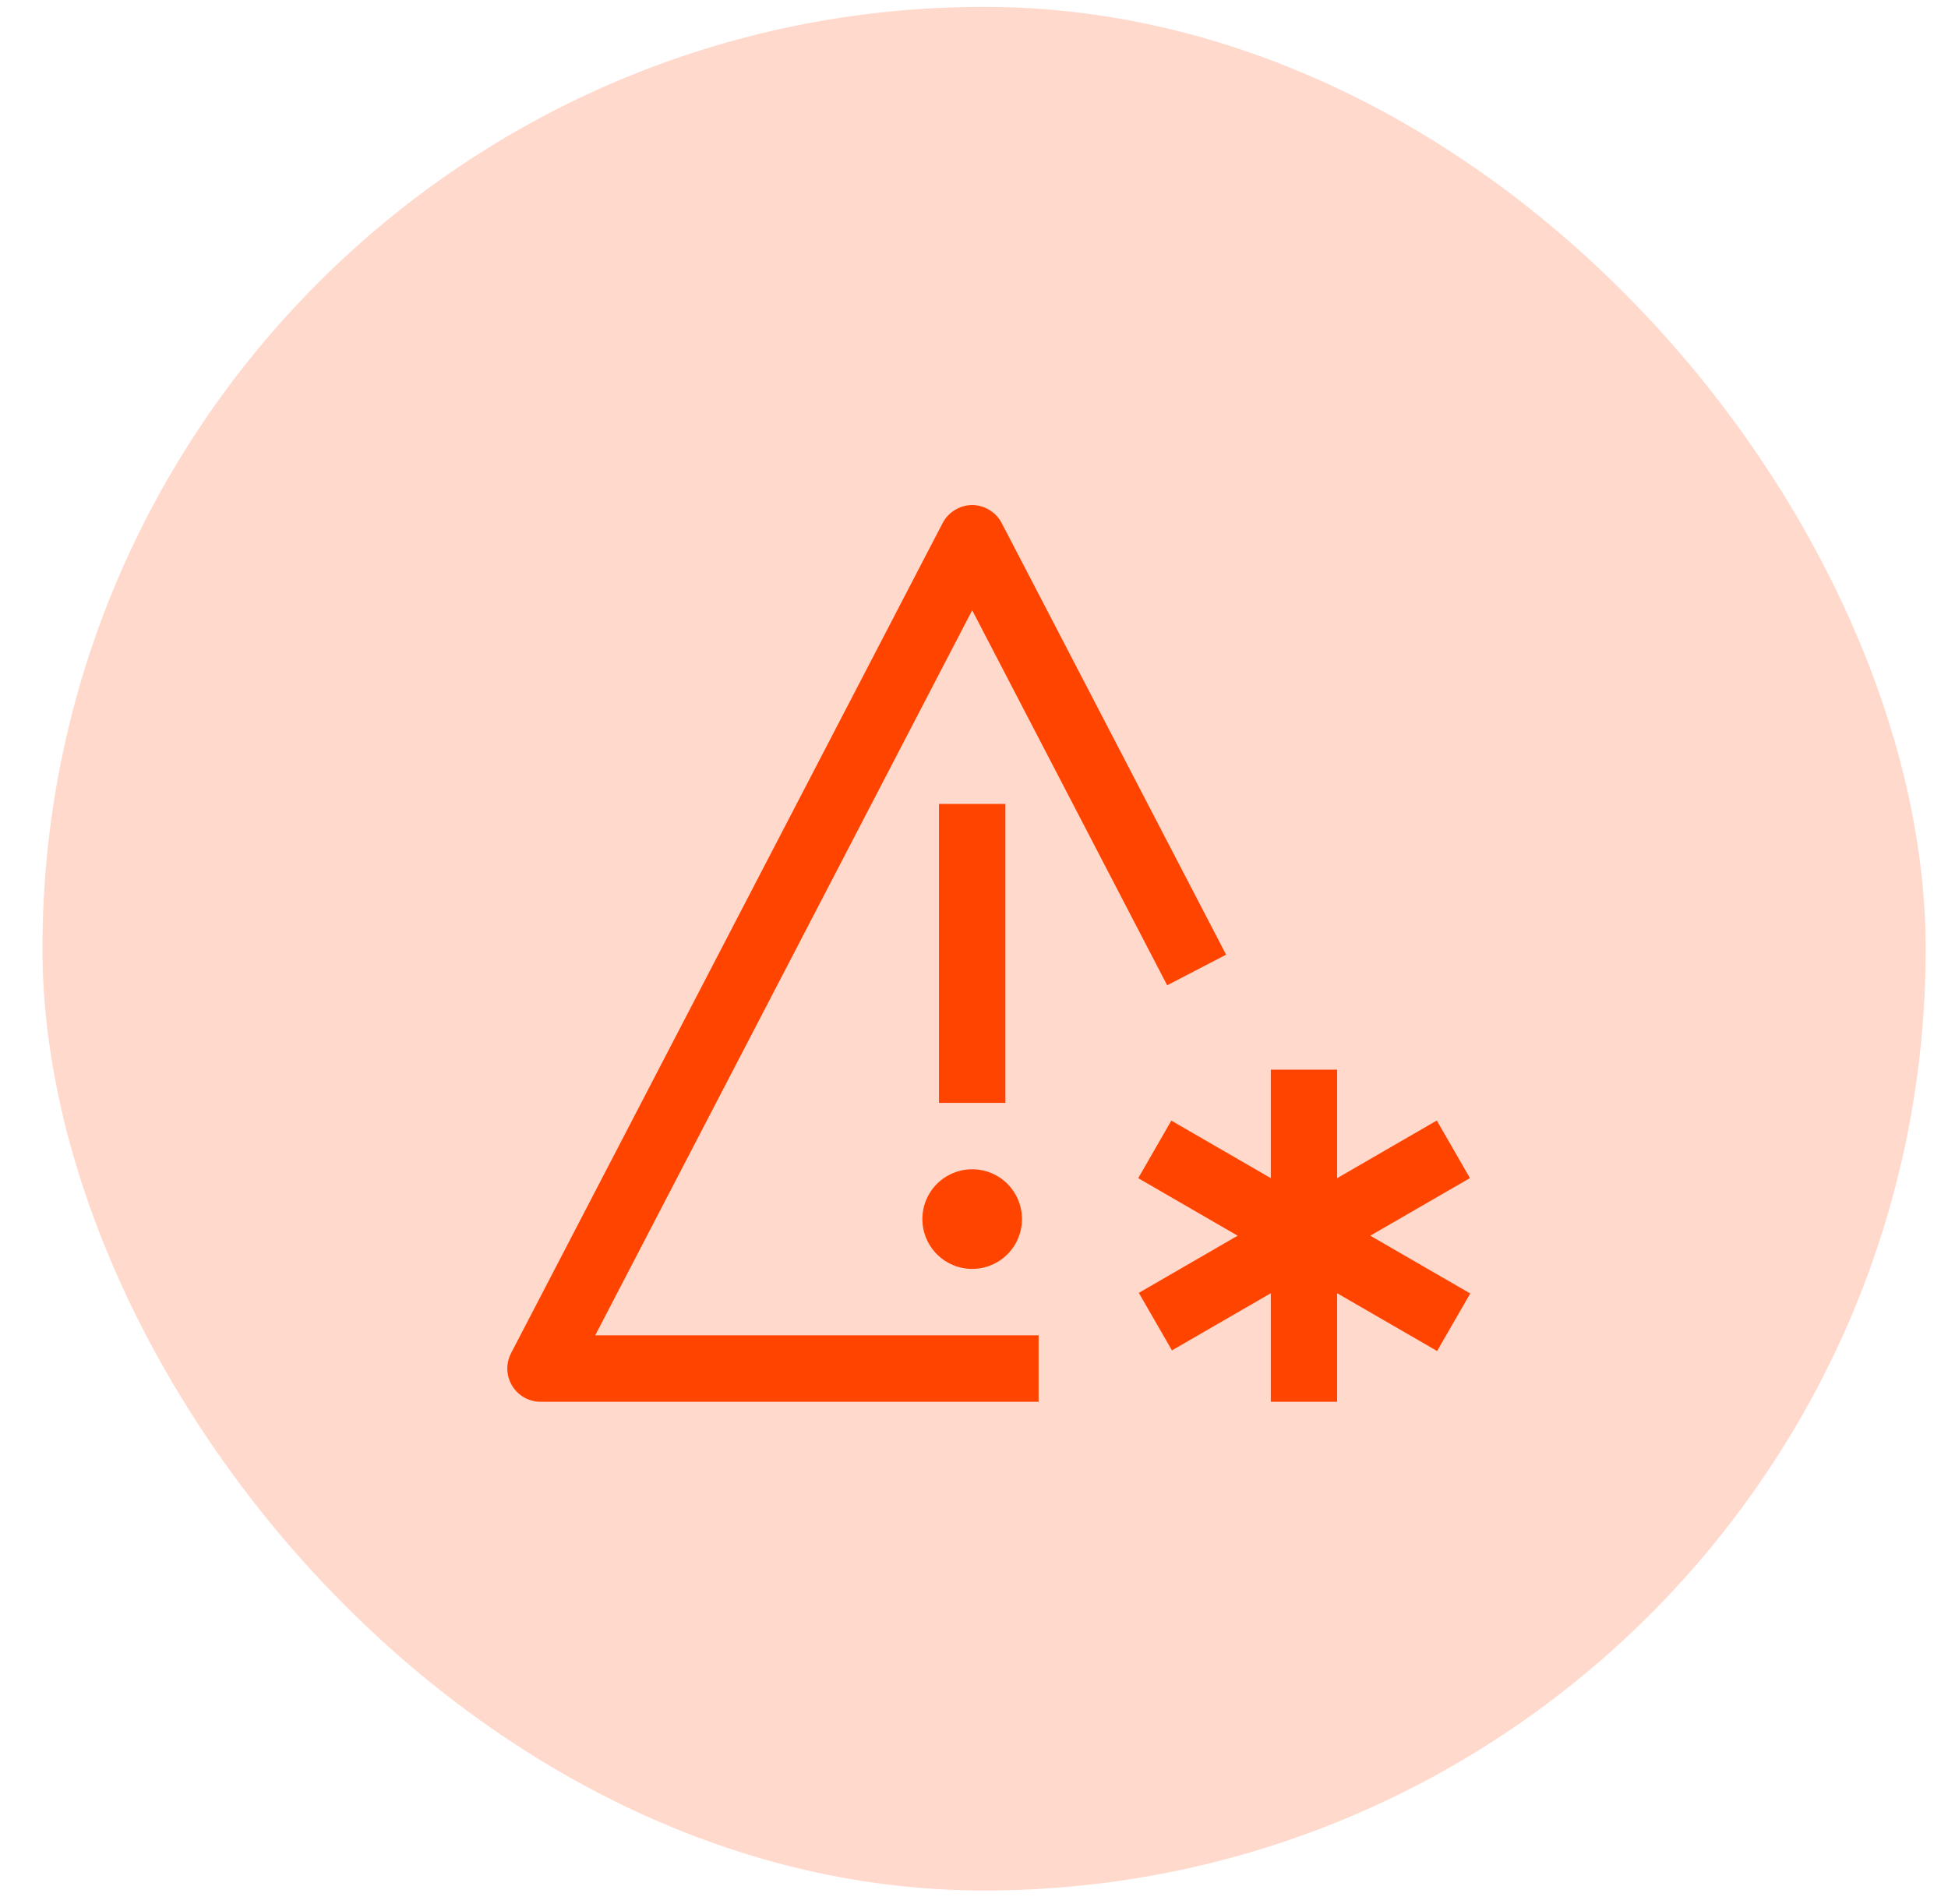 <svg width="44" height="43" viewBox="0 0 44 43" fill="none" xmlns="http://www.w3.org/2000/svg">
<rect x="0.959" y="0.155" width="42.537" height="42.537" rx="21.268" fill="#FF4400" fill-opacity="0.2"/>
<g clip-path="url(#clip0_3208_5832)">
<path d="M25.723 29.196L26.471 30.495L28.704 29.204V31.655H30.202V29.204L32.46 30.509L33.209 29.21L30.951 27.905L33.202 26.604L32.453 25.304L30.202 26.606V24.155H28.704V26.605L26.457 25.306L25.709 26.606L27.955 27.905L25.723 29.196ZM21.959 26.405C21.661 26.405 21.375 26.523 21.163 26.734C20.953 26.945 20.834 27.231 20.834 27.53C20.834 27.828 20.953 28.114 21.163 28.325C21.375 28.536 21.661 28.655 21.959 28.655C22.257 28.655 22.544 28.536 22.755 28.325C22.965 28.114 23.084 27.828 23.084 27.53C23.084 27.231 22.965 26.945 22.755 26.734C22.544 26.523 22.257 26.405 21.959 26.405ZM21.209 18.155H22.709V24.905H21.209V18.155Z" fill="#FF4400"/>
<path d="M23.459 31.655H12.209C12.08 31.655 11.953 31.622 11.841 31.558C11.729 31.495 11.635 31.404 11.568 31.294C11.501 31.184 11.464 31.058 11.459 30.93C11.455 30.801 11.484 30.673 11.543 30.559L21.293 11.809C21.422 11.561 21.691 11.405 21.959 11.405C22.226 11.405 22.495 11.561 22.624 11.809L27.694 21.559L26.363 22.25L21.959 13.781L13.444 30.155H23.459V31.655Z" fill="#FF4400"/>
</g>
<defs>
<clipPath id="clip0_3208_5832">
<rect width="24" height="24" fill="white" transform="translate(9.959 9.155)"/>
</clipPath>
</defs>
</svg>
